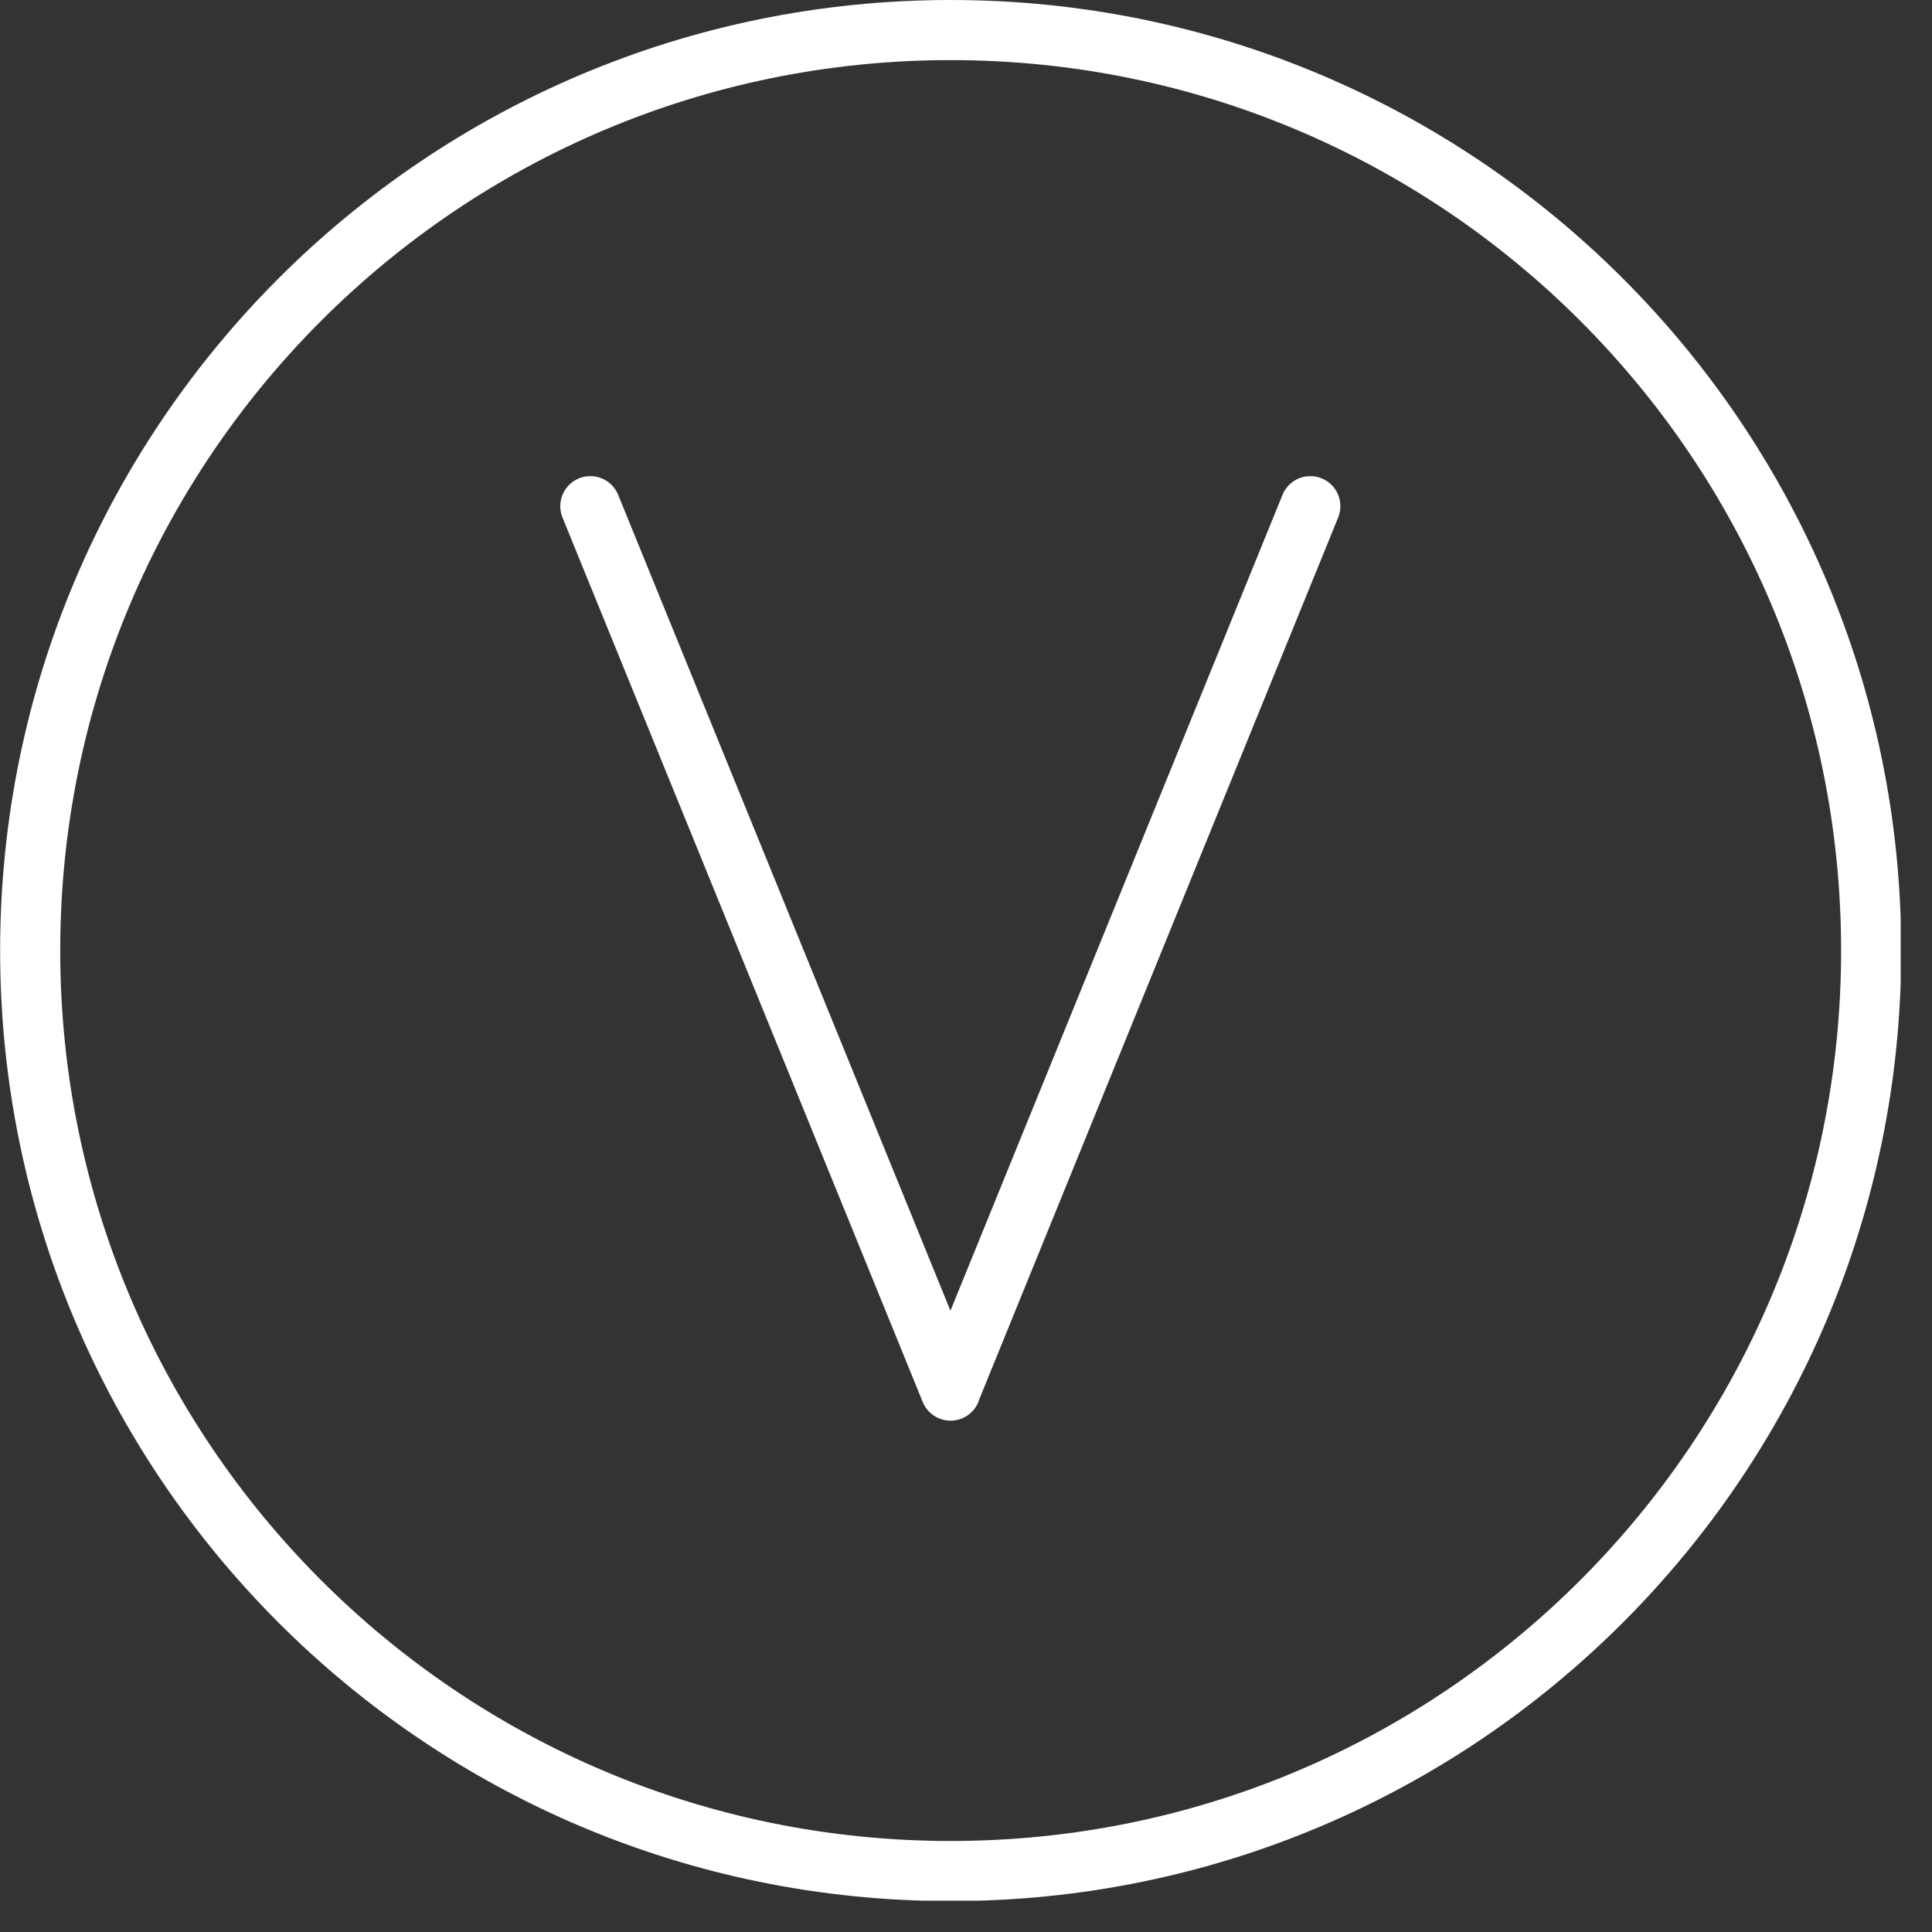 <svg fill="none" height="45" width="45" xmlns="http://www.w3.org/2000/svg"><rect width="100%" height="100%" fill="#333333" stroke="none"/><g clip-path="url(#a)" stroke-width="1.4" stroke-linejoin="round" stroke-linecap="round" stroke="#fff"><path d="M22.143 43.58c11.841 0 21.44-9.6 21.44-21.44C43.583 10.297 33.984.7 22.143.7 10.303.7.703 10.297.703 22.14c0 11.84 9.6 21.44 21.44 21.44Z"></path><path d="m13.75 11.79 8.39 20.6v-.01l8.38-20.59"></path></g><defs><clipPath id="a"><path d="M0 0h44.27v44.27H0z" fill="#fff"></path></clipPath></defs></svg>